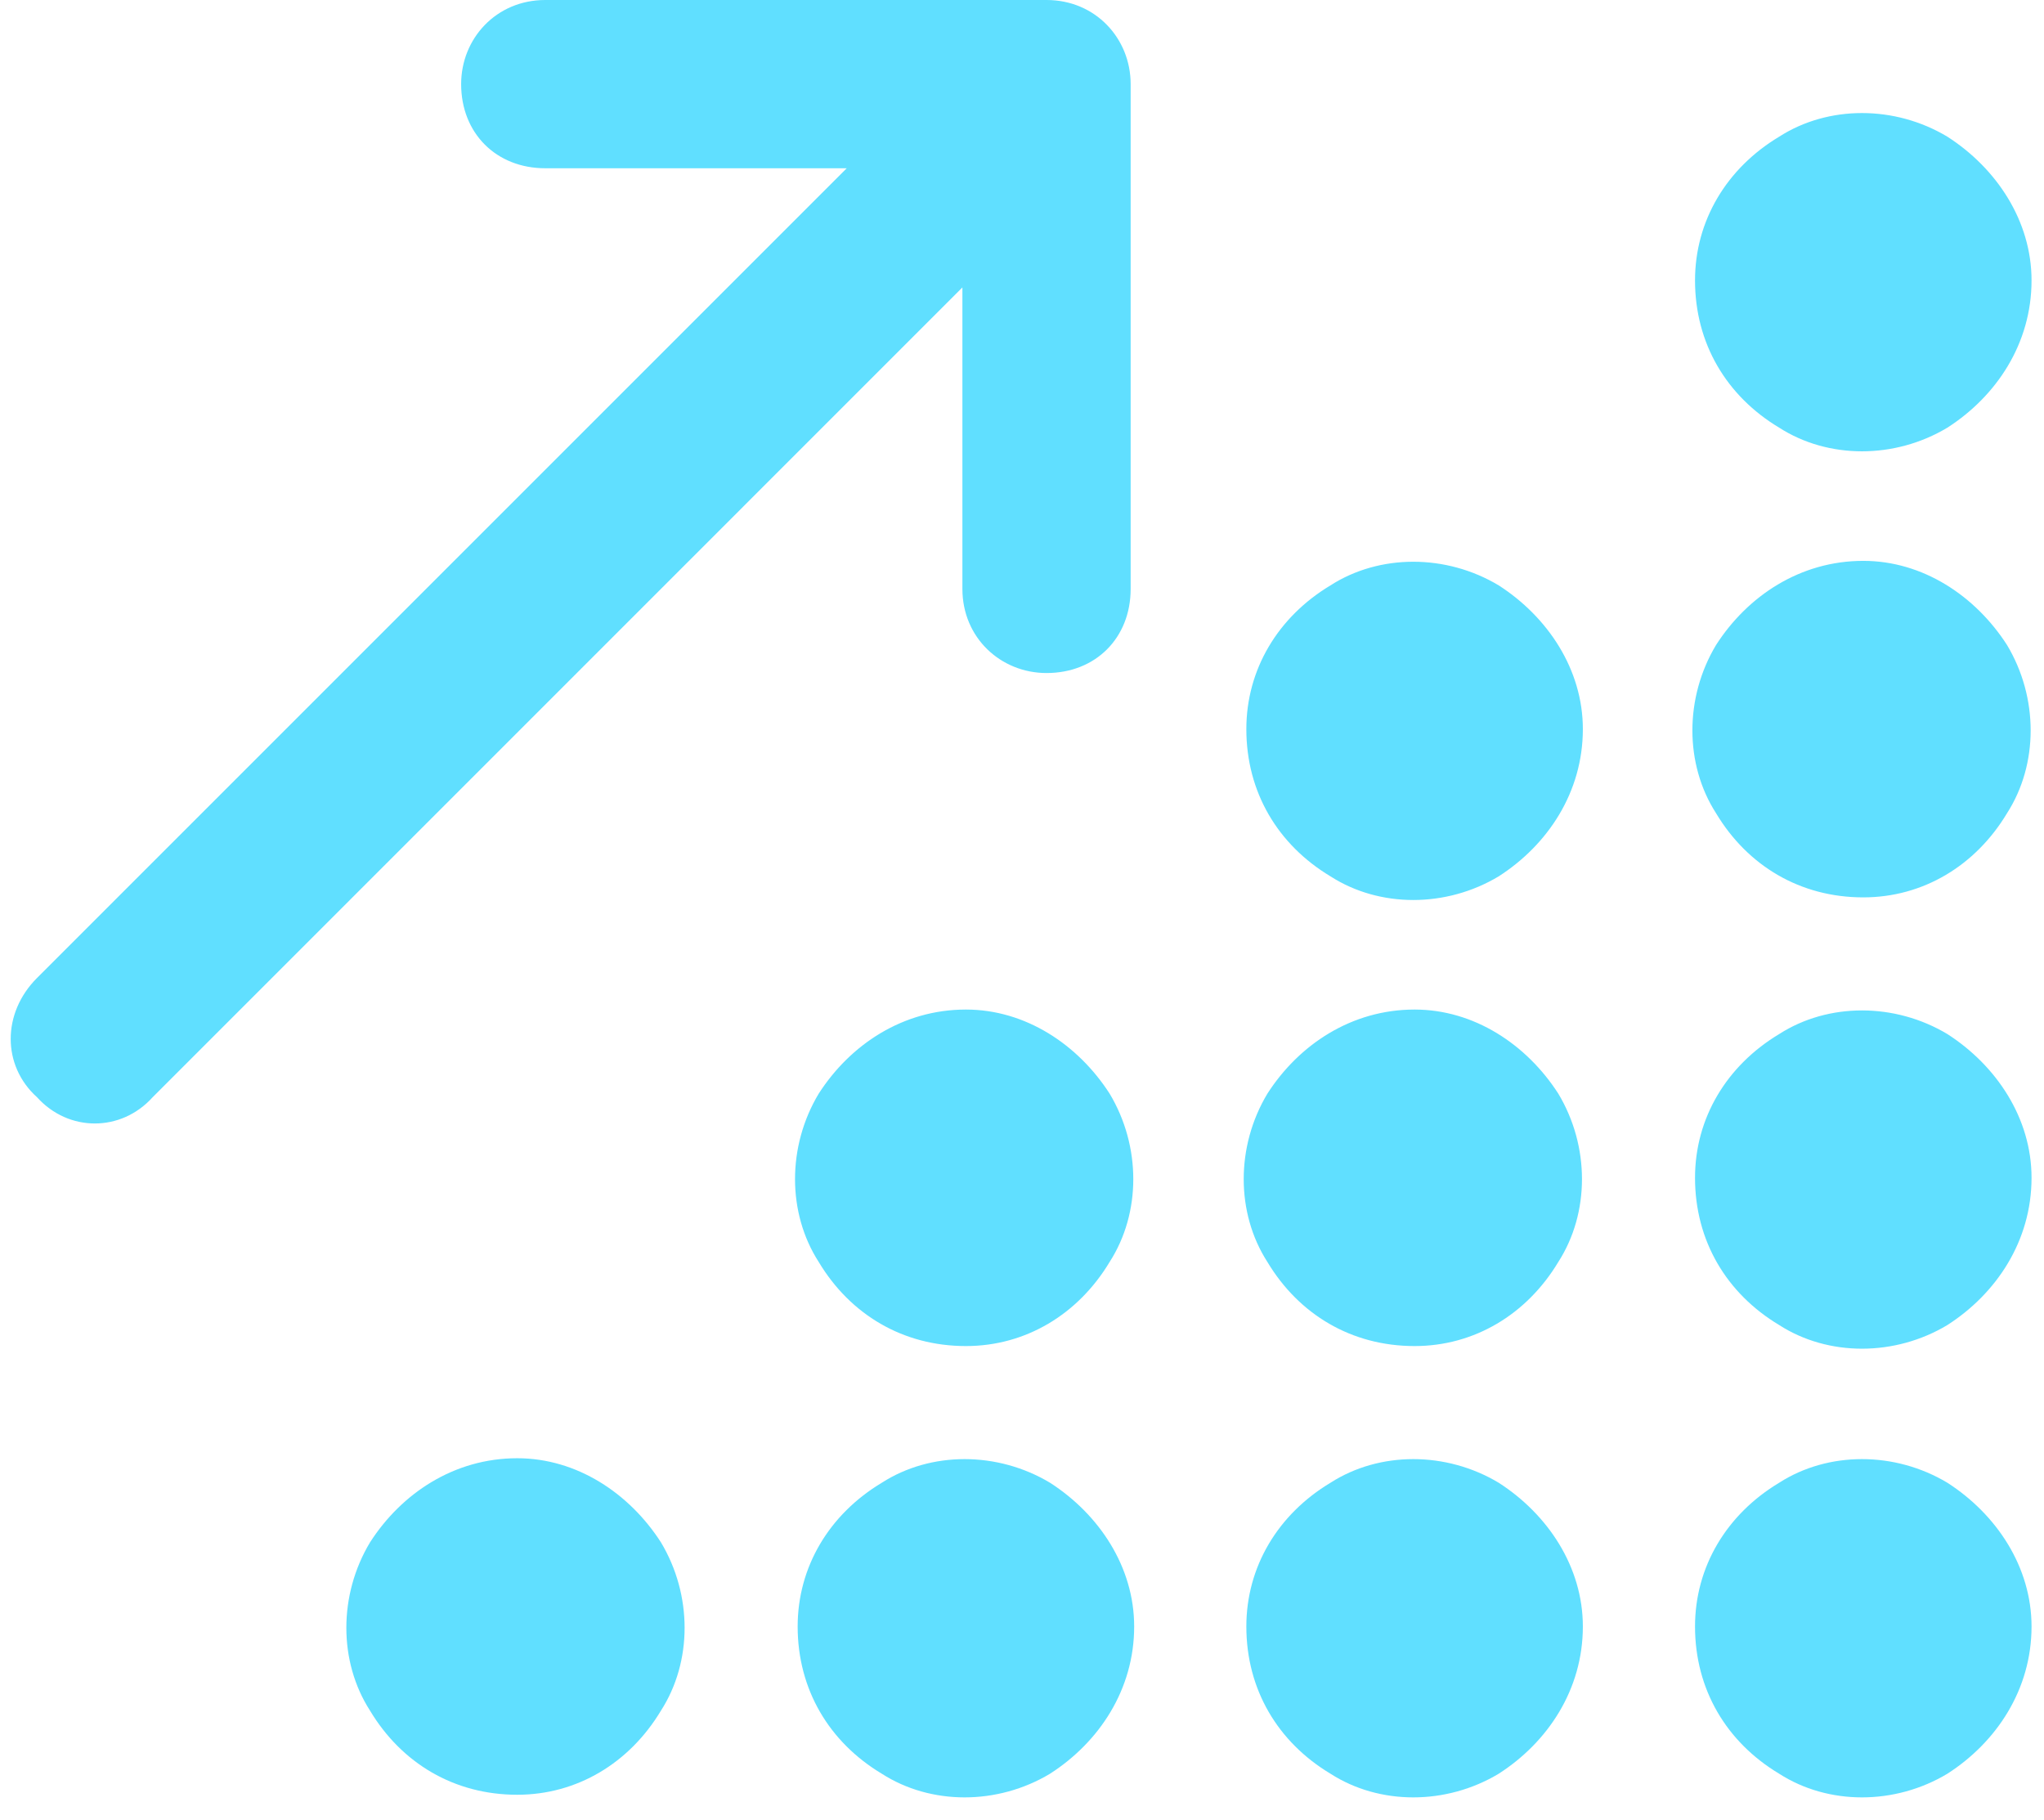 <svg width="82" height="73" viewBox="0 0 82 73" fill="none" xmlns="http://www.w3.org/2000/svg">
<path d="M18.5 3.375C18.5 1.547 19.906 0 21.875 0H41.984C43.953 0 45.359 1.547 45.359 3.375V23.625C45.359 25.594 43.953 27 41.984 27C40.156 27 38.609 25.594 38.609 23.625V11.531L6.125 44.016C4.859 45.422 2.75 45.422 1.484 44.016C0.078 42.75 0.078 40.641 1.484 39.234L33.969 6.75H21.875C19.906 6.75 18.5 5.344 18.5 3.375ZM81.5 11.25C81.5 13.781 80.094 15.891 78.125 17.156C76.016 18.422 73.344 18.422 71.375 17.156C69.266 15.891 68 13.781 68 11.25C68 8.859 69.266 6.75 71.375 5.484C73.344 4.219 76.016 4.219 78.125 5.484C80.094 6.75 81.5 8.859 81.5 11.25ZM63.5 29.25C63.5 31.781 62.094 33.891 60.125 35.156C58.016 36.422 55.344 36.422 53.375 35.156C51.266 33.891 50 31.781 50 29.25C50 26.859 51.266 24.75 53.375 23.484C55.344 22.219 58.016 22.219 60.125 23.484C62.094 24.75 63.5 26.859 63.5 29.25ZM56.75 54C54.219 54 52.109 52.734 50.844 50.625C49.578 48.656 49.578 45.984 50.844 43.875C52.109 41.906 54.219 40.5 56.75 40.5C59.141 40.5 61.25 41.906 62.516 43.875C63.781 45.984 63.781 48.656 62.516 50.625C61.25 52.734 59.141 54 56.75 54ZM63.5 65.25C63.5 67.781 62.094 69.891 60.125 71.156C58.016 72.422 55.344 72.422 53.375 71.156C51.266 69.891 50 67.781 50 65.25C50 62.859 51.266 60.75 53.375 59.484C55.344 58.219 58.016 58.219 60.125 59.484C62.094 60.75 63.5 62.859 63.5 65.25ZM81.5 65.25C81.5 67.781 80.094 69.891 78.125 71.156C76.016 72.422 73.344 72.422 71.375 71.156C69.266 69.891 68 67.781 68 65.25C68 62.859 69.266 60.75 71.375 59.484C73.344 58.219 76.016 58.219 78.125 59.484C80.094 60.75 81.5 62.859 81.5 65.25ZM38.75 54C36.219 54 34.109 52.734 32.844 50.625C31.578 48.656 31.578 45.984 32.844 43.875C34.109 41.906 36.219 40.5 38.75 40.5C41.141 40.5 43.25 41.906 44.516 43.875C45.781 45.984 45.781 48.656 44.516 50.625C43.25 52.734 41.141 54 38.75 54ZM45.5 65.25C45.5 67.781 44.094 69.891 42.125 71.156C40.016 72.422 37.344 72.422 35.375 71.156C33.266 69.891 32 67.781 32 65.25C32 62.859 33.266 60.75 35.375 59.484C37.344 58.219 40.016 58.219 42.125 59.484C44.094 60.75 45.5 62.859 45.5 65.25ZM20.75 72C18.219 72 16.109 70.734 14.844 68.625C13.578 66.656 13.578 63.984 14.844 61.875C16.109 59.906 18.219 58.5 20.75 58.5C23.141 58.5 25.25 59.906 26.516 61.875C27.781 63.984 27.781 66.656 26.516 68.625C25.25 70.734 23.141 72 20.75 72ZM81.5 47.25C81.5 49.781 80.094 51.891 78.125 53.156C76.016 54.422 73.344 54.422 71.375 53.156C69.266 51.891 68 49.781 68 47.25C68 44.859 69.266 42.75 71.375 41.484C73.344 40.219 76.016 40.219 78.125 41.484C80.094 42.75 81.5 44.859 81.5 47.25ZM74.75 36C72.219 36 70.109 34.734 68.844 32.625C67.578 30.656 67.578 27.984 68.844 25.875C70.109 23.906 72.219 22.5 74.75 22.5C77.141 22.5 79.25 23.906 80.516 25.875C81.781 27.984 81.781 30.656 80.516 32.625C79.25 34.734 77.141 36 74.75 36Z" fill="#60DFFF"/>
</svg>
